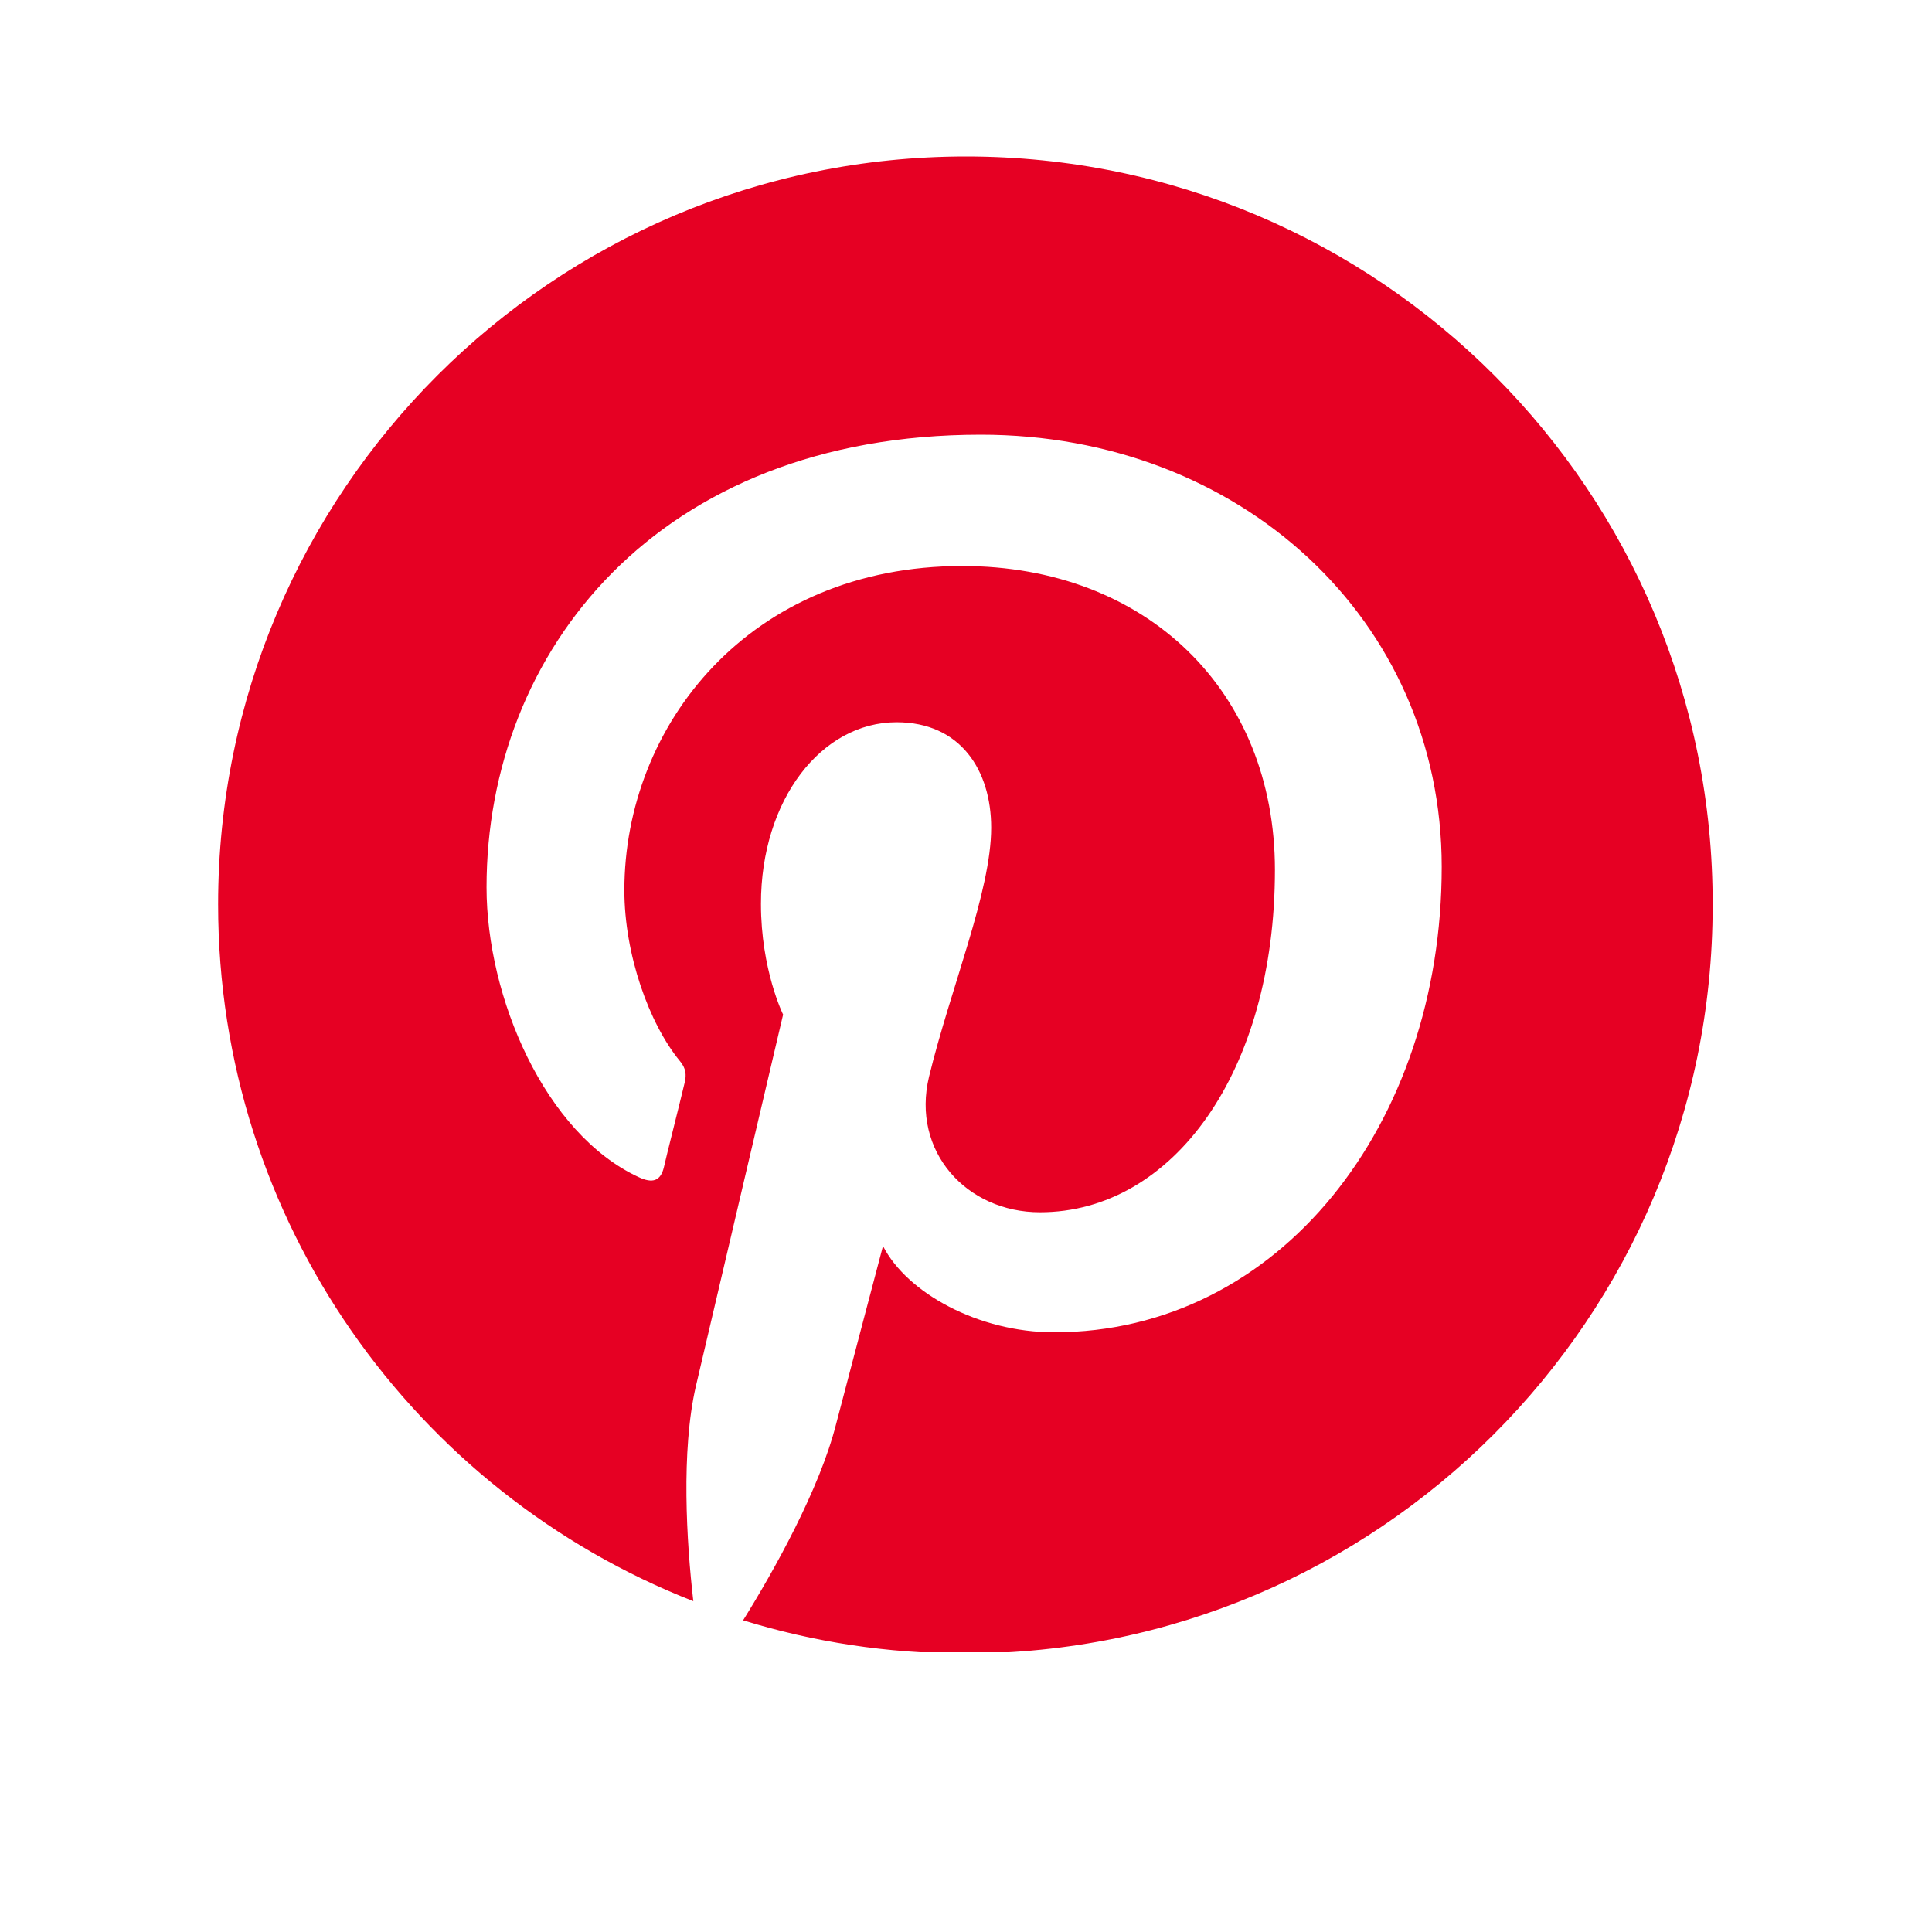 <svg xmlns="http://www.w3.org/2000/svg" width="40" zoomAndPan="magnify" viewBox="-5.000000020816113e-07 0.0 30 30" height="40" preserveAspectRatio="xMidYMid meet" version="1.0"><defs><clipPath id="87f5ea1c8b"><path d="M 3.387 2.43 L 26.613 2.43 L 26.613 25.656 L 3.387 25.656 Z M 3.387 2.43 " clip-rule="nonzero" /></clipPath></defs><g clip-path="url(#87f5ea1c8b)"><path fill="#e60023" d="M 15 2.43 C 8.586 2.43 3.387 7.633 3.387 14.043 C 3.387 18.965 6.445 23.172 10.766 24.863 C 10.66 23.945 10.574 22.531 10.805 21.527 C 11.016 20.621 12.16 15.754 12.16 15.754 C 12.16 15.754 11.816 15.059 11.816 14.035 C 11.816 12.418 12.754 11.215 13.922 11.215 C 14.914 11.215 15.391 11.961 15.391 12.852 C 15.391 13.844 14.762 15.336 14.426 16.719 C 14.148 17.879 15.008 18.824 16.148 18.824 C 18.211 18.824 19.797 16.645 19.797 13.508 C 19.797 10.727 17.801 8.789 14.941 8.789 C 11.637 8.789 9.695 11.262 9.695 13.824 C 9.695 14.82 10.078 15.891 10.555 16.473 C 10.652 16.586 10.66 16.691 10.633 16.805 C 10.547 17.168 10.344 17.965 10.309 18.125 C 10.258 18.336 10.137 18.383 9.914 18.277 C 8.461 17.602 7.555 15.488 7.555 13.777 C 7.555 10.117 10.211 6.75 15.23 6.75 C 19.254 6.75 22.387 9.617 22.387 13.461 C 22.387 17.465 19.863 20.688 16.367 20.688 C 15.191 20.688 14.082 20.074 13.711 19.348 C 13.711 19.348 13.125 21.566 12.984 22.109 C 12.727 23.125 12.02 24.387 11.539 25.16 C 12.629 25.496 13.777 25.676 14.98 25.676 C 21.395 25.676 26.594 20.477 26.594 14.062 C 26.613 7.633 21.414 2.43 15 2.43 Z M 15 2.43 " fill-opacity="1" fill-rule="nonzero" /></g></svg>